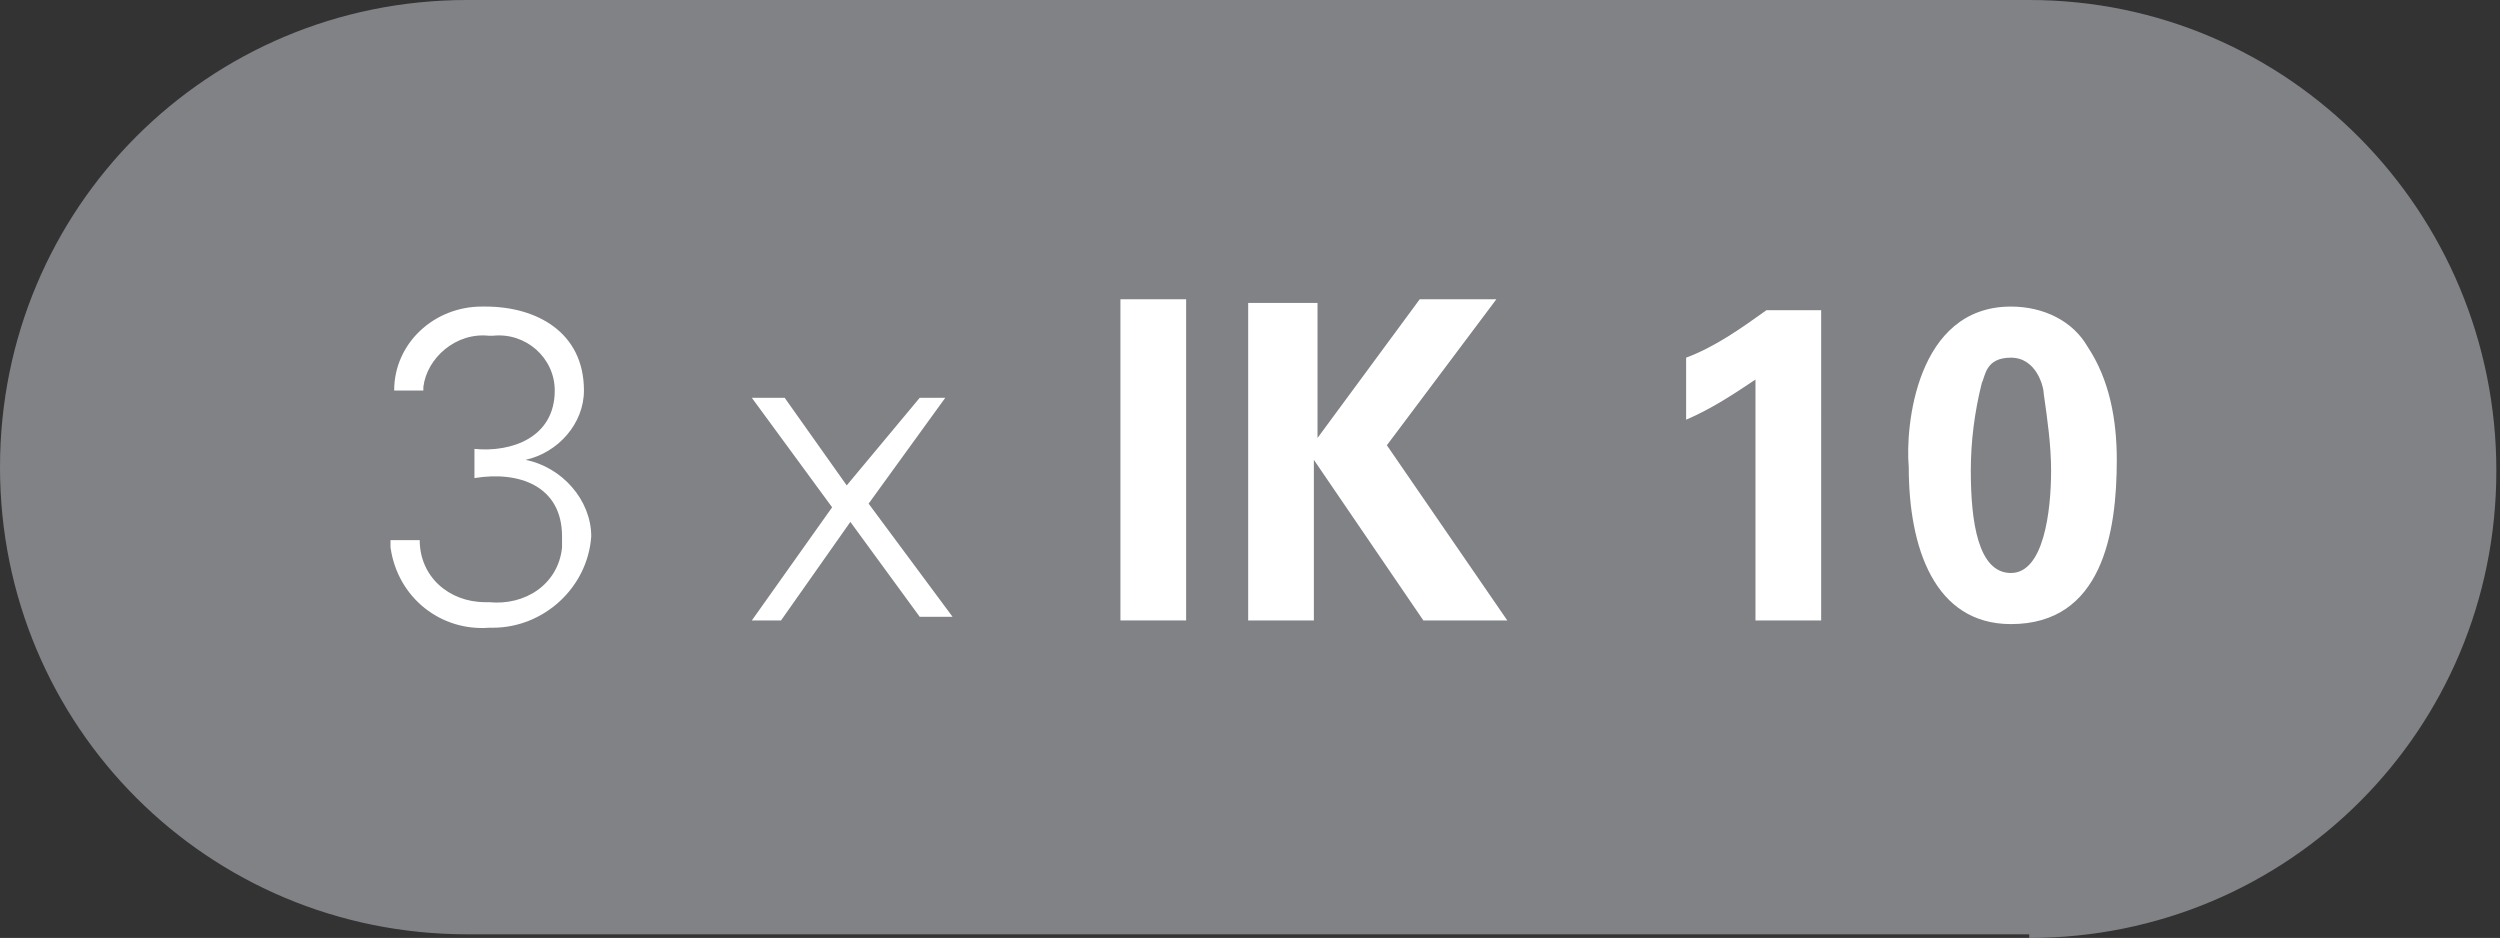 <?xml version="1.0" encoding="utf-8"?>
<!-- Generator: Adobe Illustrator 22.1.0, SVG Export Plug-In . SVG Version: 6.00 Build 0)  -->
<svg version="1.1" id="Layer_1" xmlns="http://www.w3.org/2000/svg" xmlns:xlink="http://www.w3.org/1999/xlink" x="0px" y="0px"
	 viewBox="0 0 68.5 25.7" style="enable-background:new 0 0 68.5 25.7;" xml:space="preserve">
<rect x="0" y="0" width="68.5" height="25.7" fill="#333333" stroke="none"/>
<style type="text/css">
	.st0{clip-path:url(#SVGID_2_);}
	.st1{fill:#808285;}
	.st2{fill:#FFFFFF;}
</style>
<title>3xIK10</title>
<g>
	<defs>
		<rect id="SVGID_1_" y="0" width="68.5" height="25.7"/>
	</defs>
	<clipPath id="SVGID_2_">
		<use xlink:href="#SVGID_1_"  style="overflow:visible;"/>
	</clipPath>
	<g class="st0">
		<path class="st1" d="M55.6,25.7c7.1,0,12.8-5.7,12.8-12.8S62.7,0,55.6,0H12.8C5.7,0,0,5.7,0,12.8s5.7,12.8,12.8,12.8H55.6z"/>
	</g>
</g>
<path class="st2" d="M25.2,10.9h0.7l-2.1,2.9l2.3,3.1h-0.9l-1.9-2.6L21.4,17h-0.8l0,0l2.2-3.1l-2.2-3h0.9l1.7,2.4L25.2,10.9z"/>
<path class="st2" d="M30.7,8.2h1.8V17h-1.8V8.2z"/>
<path class="st2" d="M34.3,8.3h1.8V12l2.8-3.8h2.1L38,12.2l3.3,4.8h-2.3l-3-4.4V17h-1.8V8.3z"/>
<path class="st2" d="M46.2,9.8c0.8-0.3,1.5-0.8,2.2-1.3h1.5V17h-1.8v-6.6c-0.6,0.4-1.2,0.8-1.9,1.1V9.8z"/>
<path class="st2" d="M55.1,8.4c0.9,0,1.7,0.4,2.1,1.1c0.6,0.9,0.8,2,0.8,3.1c0,2-0.4,4.5-2.9,4.5c-2.1,0-2.8-2.1-2.8-4.3
	C52.2,11.7,52.5,8.4,55.1,8.4z M56,10.8c0-0.2-0.2-1-0.9-1s-0.7,0.5-0.8,0.7c-0.2,0.8-0.3,1.6-0.3,2.4c0,1.4,0.2,2.8,1.1,2.8
	s1.1-1.7,1.1-2.8C56.2,12.2,56.1,11.5,56,10.8z"/>
<path class="st2" d="M13,12.3c1,0.1,2.2-0.3,2.2-1.6c0-0.9-0.8-1.6-1.7-1.5c0,0-0.1,0-0.1,0c-0.9-0.1-1.7,0.6-1.8,1.4
	c0,0,0,0.1,0,0.1h-0.8c0-1.3,1.1-2.3,2.4-2.3c0,0,0.1,0,0.1,0c1.4,0,2.7,0.7,2.7,2.3c0,0.9-0.7,1.7-1.6,1.9l0,0
	c1,0.2,1.8,1.1,1.8,2.1c-0.1,1.4-1.3,2.5-2.7,2.5c0,0-0.1,0-0.1,0c-1.3,0.1-2.5-0.8-2.7-2.2c0-0.1,0-0.1,0-0.2h0.8
	c0,1,0.8,1.7,1.8,1.7c0,0,0,0,0.1,0c1,0.1,1.9-0.5,2-1.5c0-0.1,0-0.2,0-0.3c0-1.4-1.2-1.8-2.4-1.6L13,12.3z"/>
</svg>
